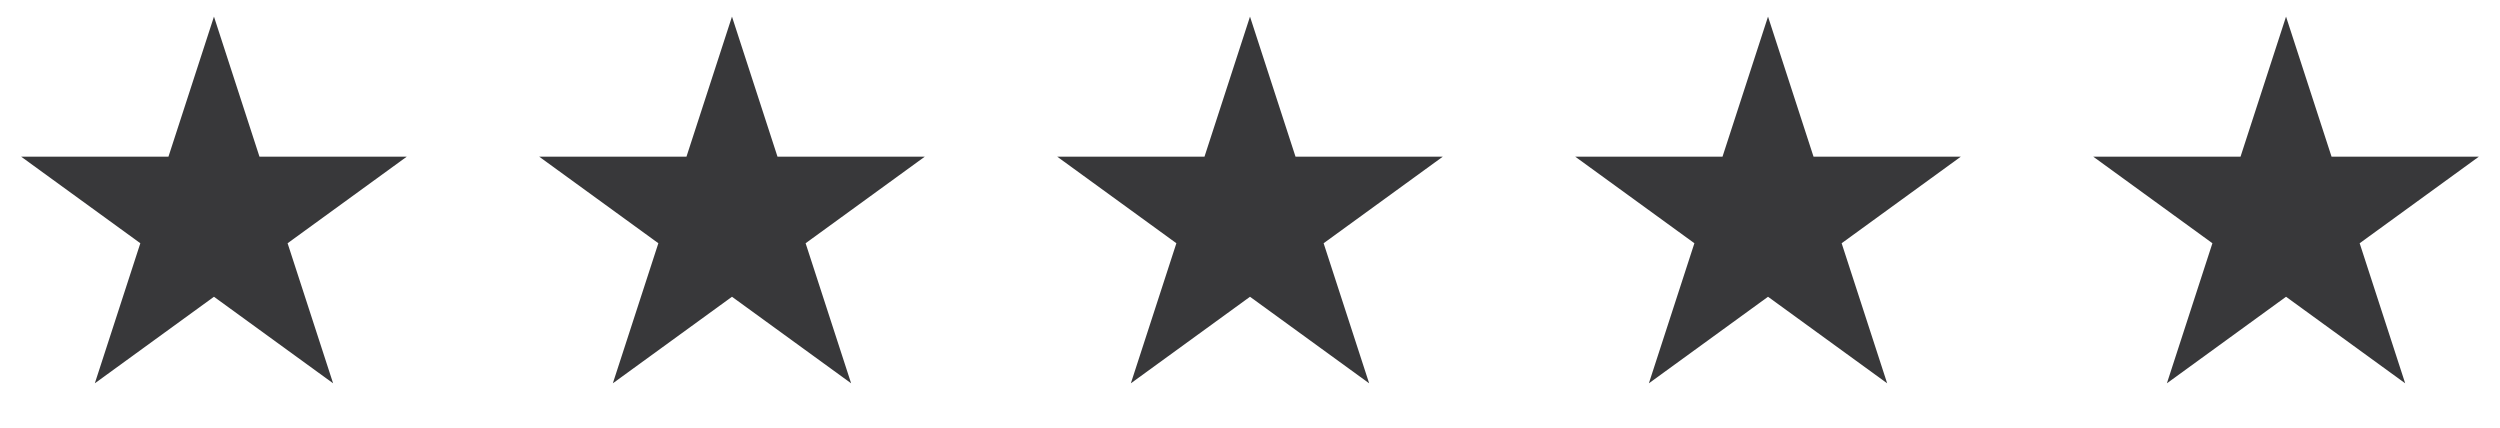 <svg width="111" height="19" viewBox="0 0 111 19" fill="none" xmlns="http://www.w3.org/2000/svg">
<path d="M9.5 0.738L11.521 6.957H18.059L12.769 10.8L14.79 17.019L9.5 13.176L4.21 17.019L6.231 10.8L0.94 6.957H7.479L9.5 0.738Z" fill="#38383A"/>
<path d="M32.5 0.738L34.521 6.957H41.059L35.769 10.8L37.79 17.019L32.5 13.176L27.21 17.019L29.231 10.8L23.941 6.957H30.479L32.5 0.738Z" fill="#38383A"/>
<path d="M55.5 0.738L57.521 6.957H64.059L58.769 10.8L60.79 17.019L55.5 13.176L50.21 17.019L52.231 10.8L46.941 6.957H53.479L55.5 0.738Z" fill="#38383A"/>
<path d="M78.5 0.738L80.521 6.957H87.059L81.769 10.8L83.79 17.019L78.5 13.176L73.21 17.019L75.231 10.8L69.941 6.957H76.479L78.5 0.738Z" fill="#38383A"/>
<path d="M101.5 0.738L103.521 6.957H110.06L104.769 10.8L106.79 17.019L101.5 13.176L96.21 17.019L98.231 10.8L92.941 6.957H99.479L101.5 0.738Z" fill="#38383A"/>
</svg>
